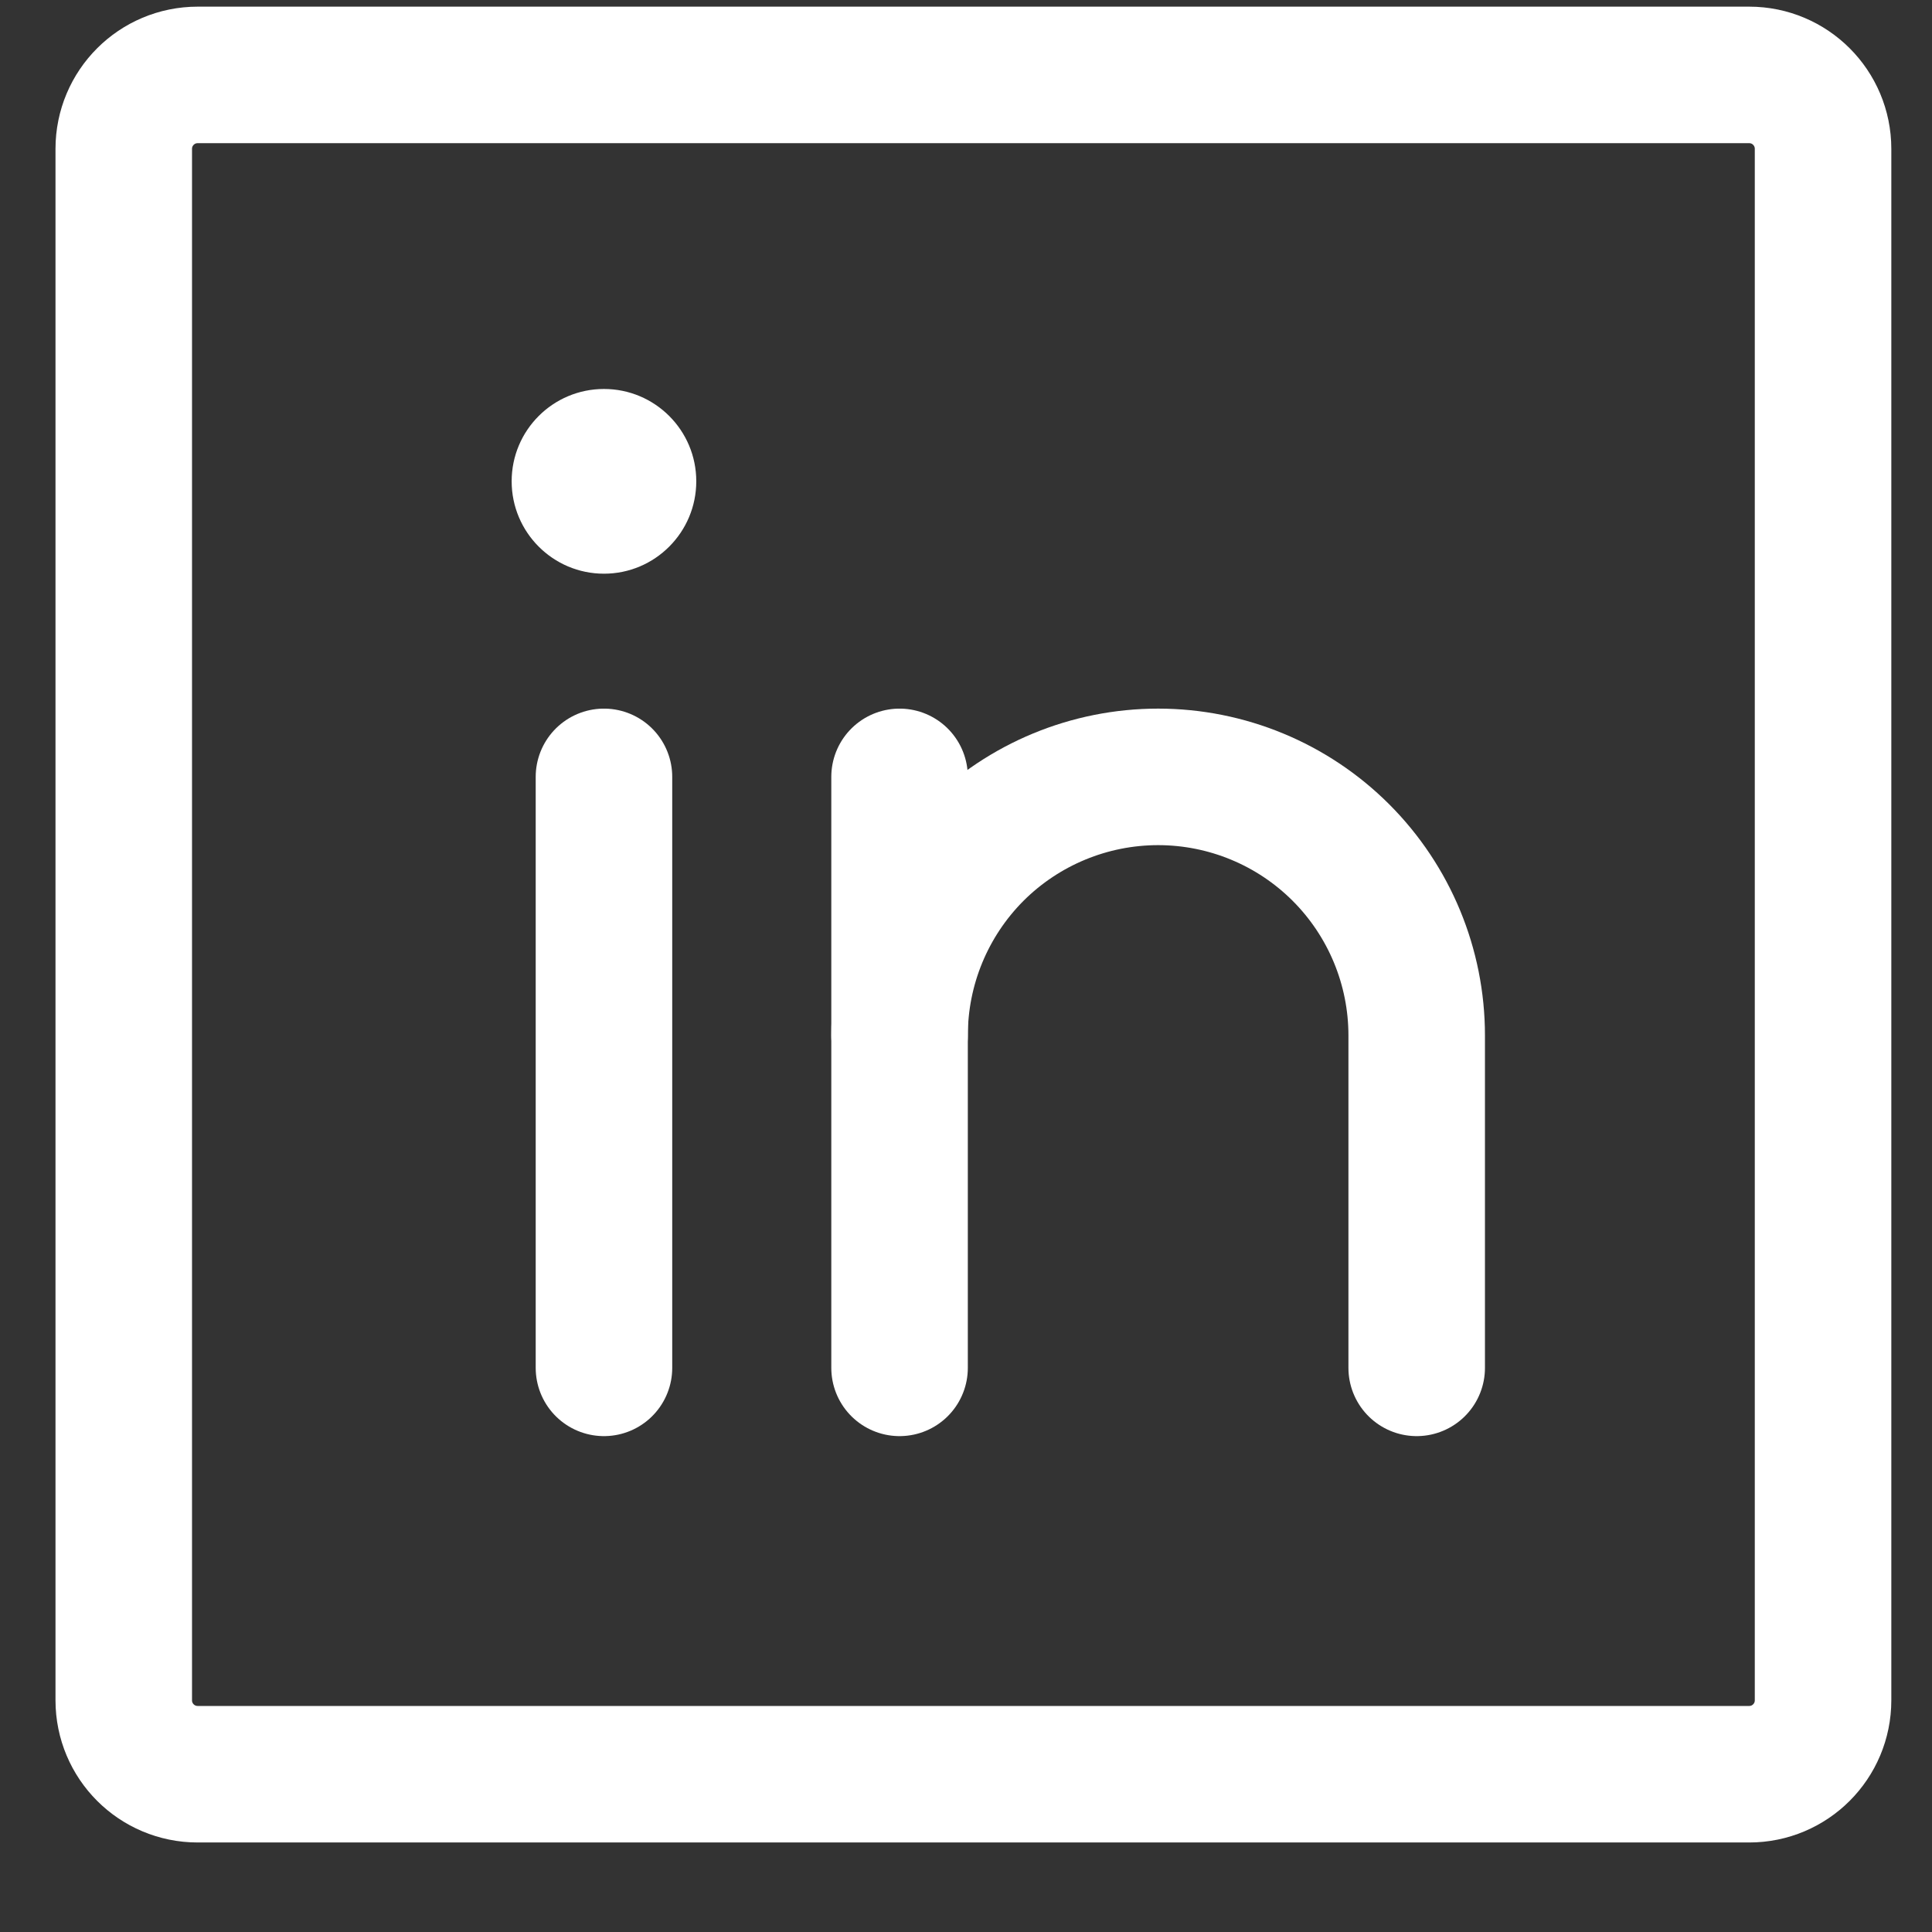 <svg width="18" height="18" viewBox="0 0 18 18" fill="none" xmlns="http://www.w3.org/2000/svg">
<rect x="0" y="0" width="18" height="18" fill="#333333" stroke="none"/>
<path d="M16.297 0.698H1.842C1.461 0.698 1.153 1.006 1.153 1.387V15.841C1.153 16.222 1.461 16.53 1.842 16.53H16.297C16.677 16.53 16.985 16.222 16.985 15.841V1.387C16.985 1.006 16.677 0.698 16.297 0.698Z" stroke="white" stroke-width="1.272" stroke-linecap="round" stroke-linejoin="round"/>
<path d="M8.381 7.238V12.744" stroke="white" stroke-width="1.272" stroke-linecap="round" stroke-linejoin="round"/>
<path d="M5.627 7.238V12.744" stroke="white" stroke-width="1.272" stroke-linecap="round" stroke-linejoin="round"/>
<path d="M8.381 9.647C8.381 9.008 8.635 8.395 9.086 7.943C9.538 7.492 10.151 7.238 10.79 7.238C11.429 7.238 12.042 7.492 12.493 7.943C12.945 8.395 13.199 9.008 13.199 9.647V12.744" stroke="white" stroke-width="1.272" stroke-linecap="round" stroke-linejoin="round"/>
<path d="M5.627 5.345C6.102 5.345 6.487 4.959 6.487 4.484C6.487 4.009 6.102 3.624 5.627 3.624C5.152 3.624 4.767 4.009 4.767 4.484C4.767 4.959 5.152 5.345 5.627 5.345Z" fill="white"/>
</svg>
